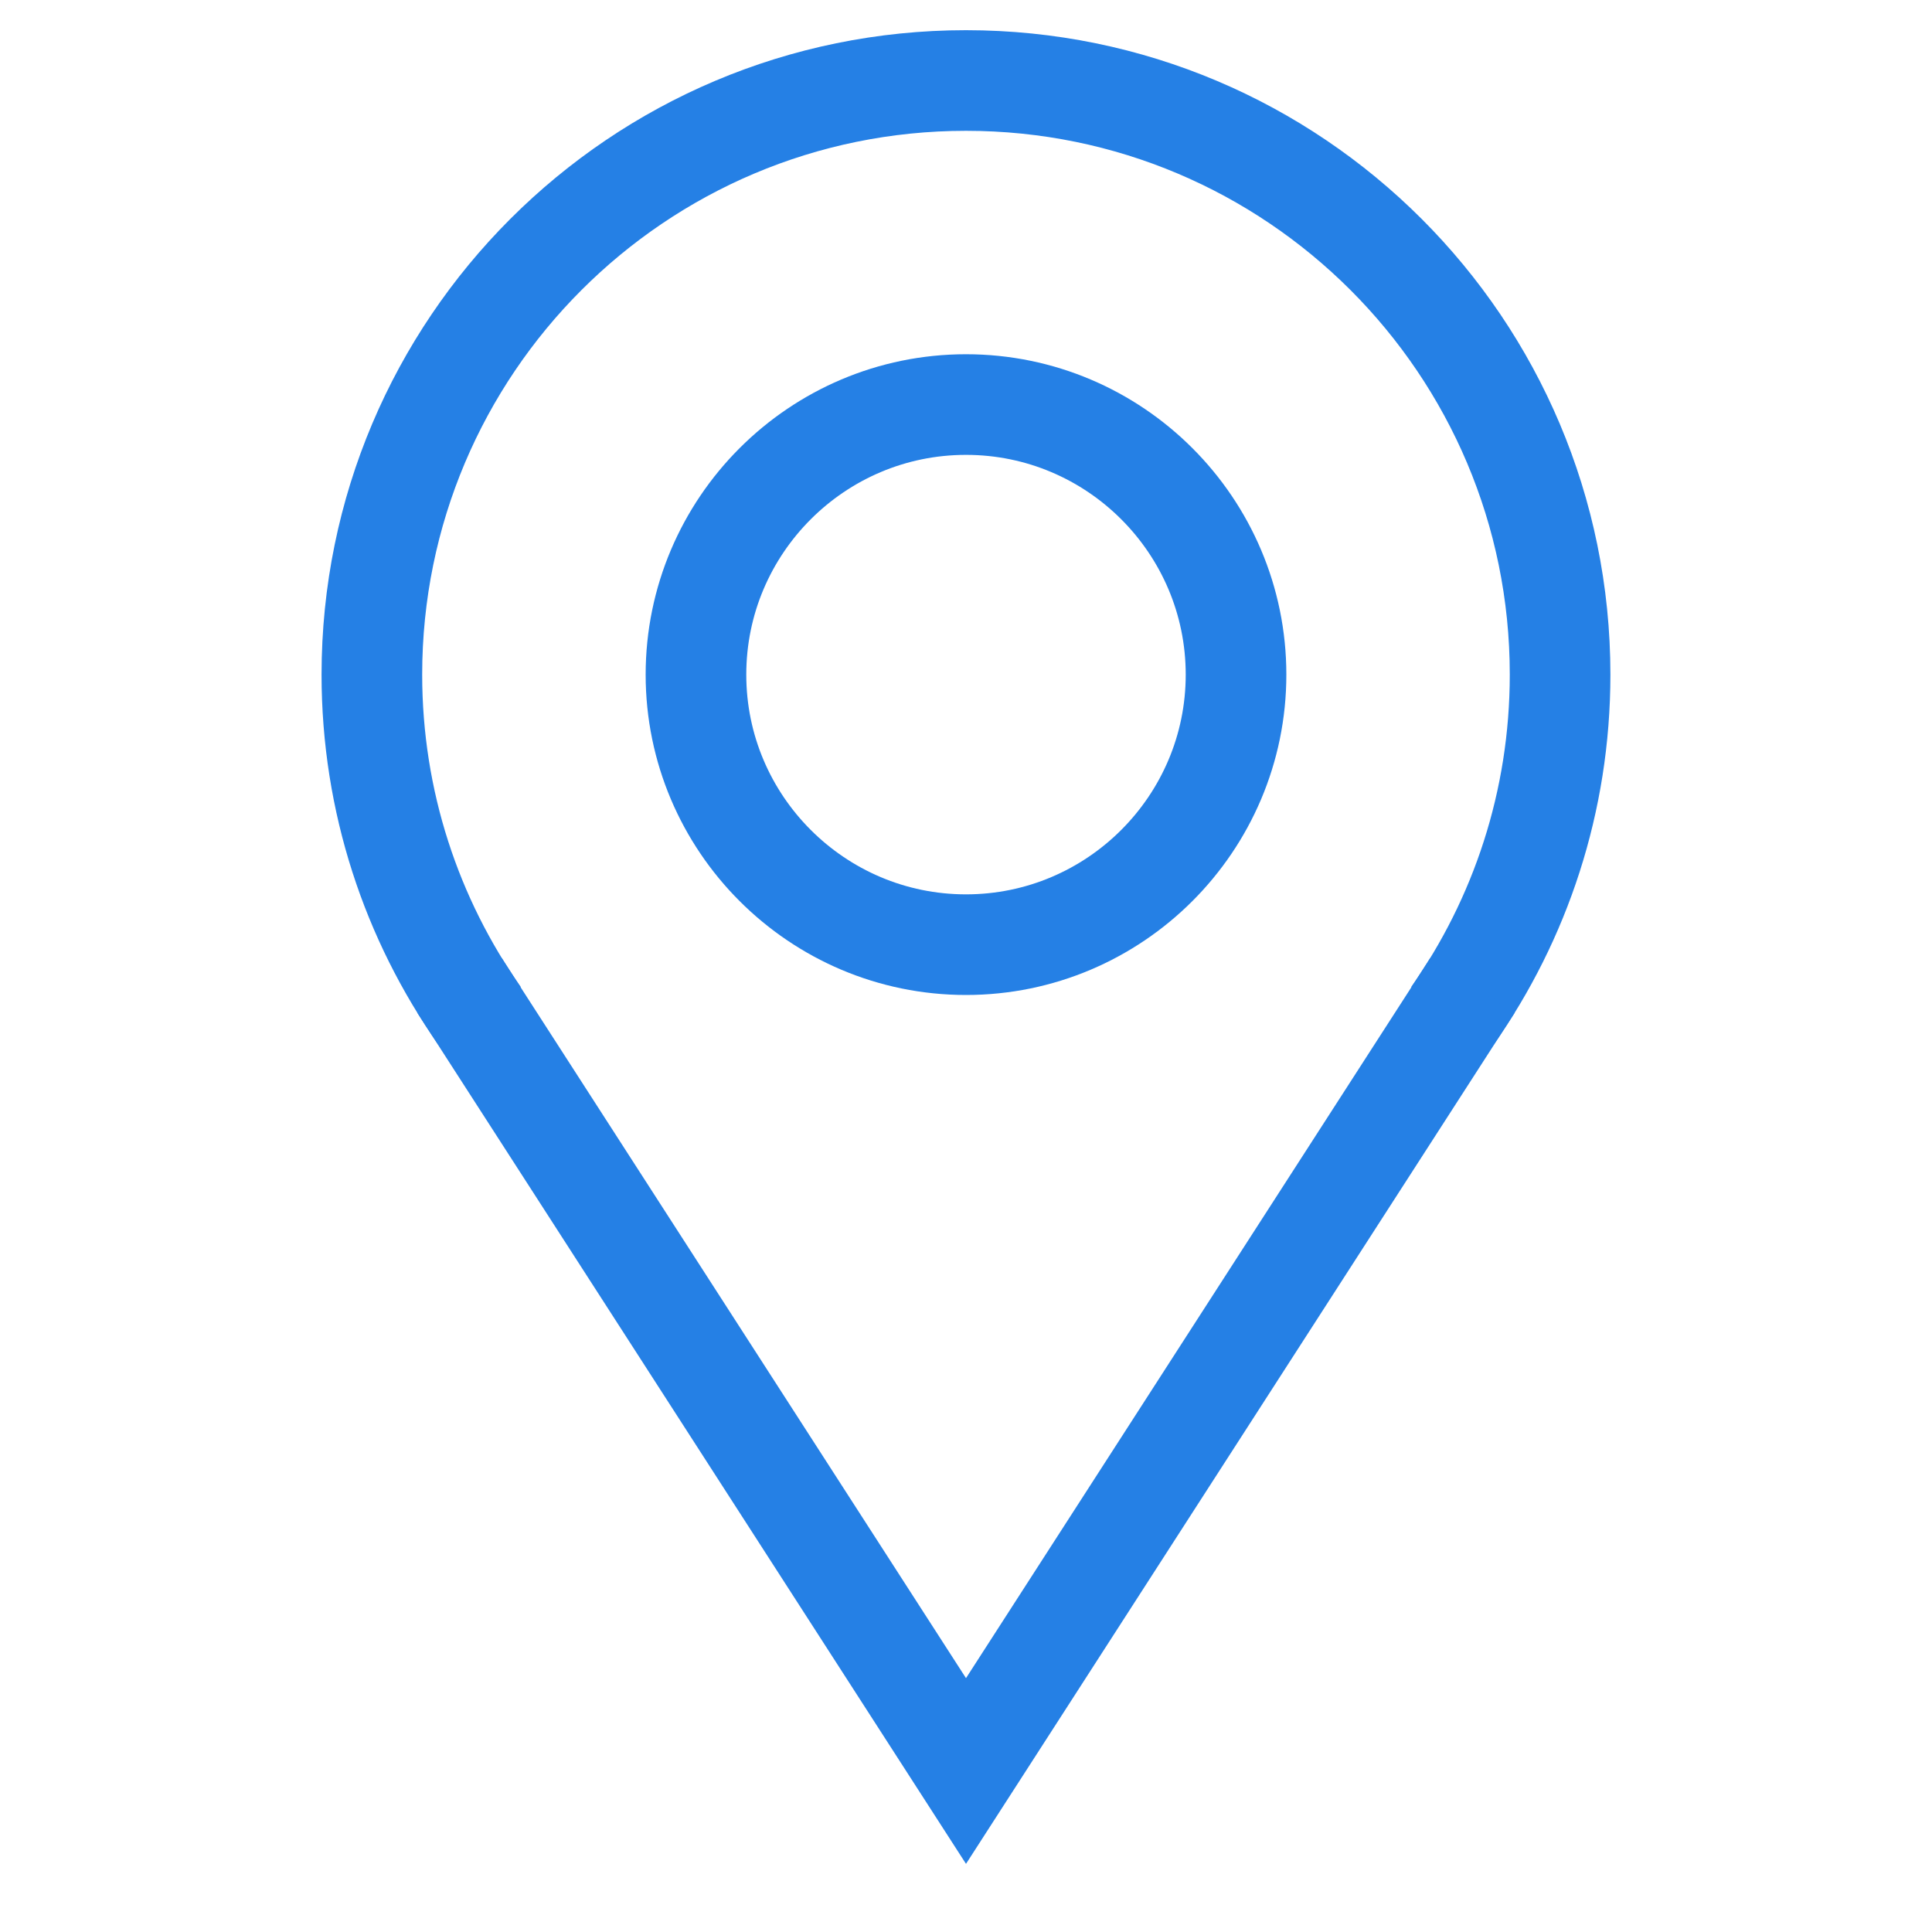 <svg width="48" height="48" viewBox="0 0 48 48" fill="none" xmlns="http://www.w3.org/2000/svg">
<path d="M11.917 25.241C10.23 22.841 9.239 19.916 9.239 16.76C9.239 8.608 15.848 2 24 2C32.152 2 38.76 8.608 38.76 16.76C38.76 19.916 37.77 22.841 36.083 25.241" stroke="#2580E5" stroke-width="2.5" stroke-miterlimit="10"/>
<path d="M24 23.47C20.301 23.47 17.291 20.46 17.291 16.761C17.291 13.061 20.301 10.051 24 10.051C27.699 10.051 30.709 13.061 30.709 16.761C30.709 20.46 27.699 23.47 24 23.47Z" stroke="#2580E5" stroke-width="2.5" stroke-miterlimit="10"/>
<path d="M11.418 24.482L24 44L36.582 24.482" stroke="#2580E5" stroke-width="2.5" stroke-miterlimit="10"/>
</svg>
